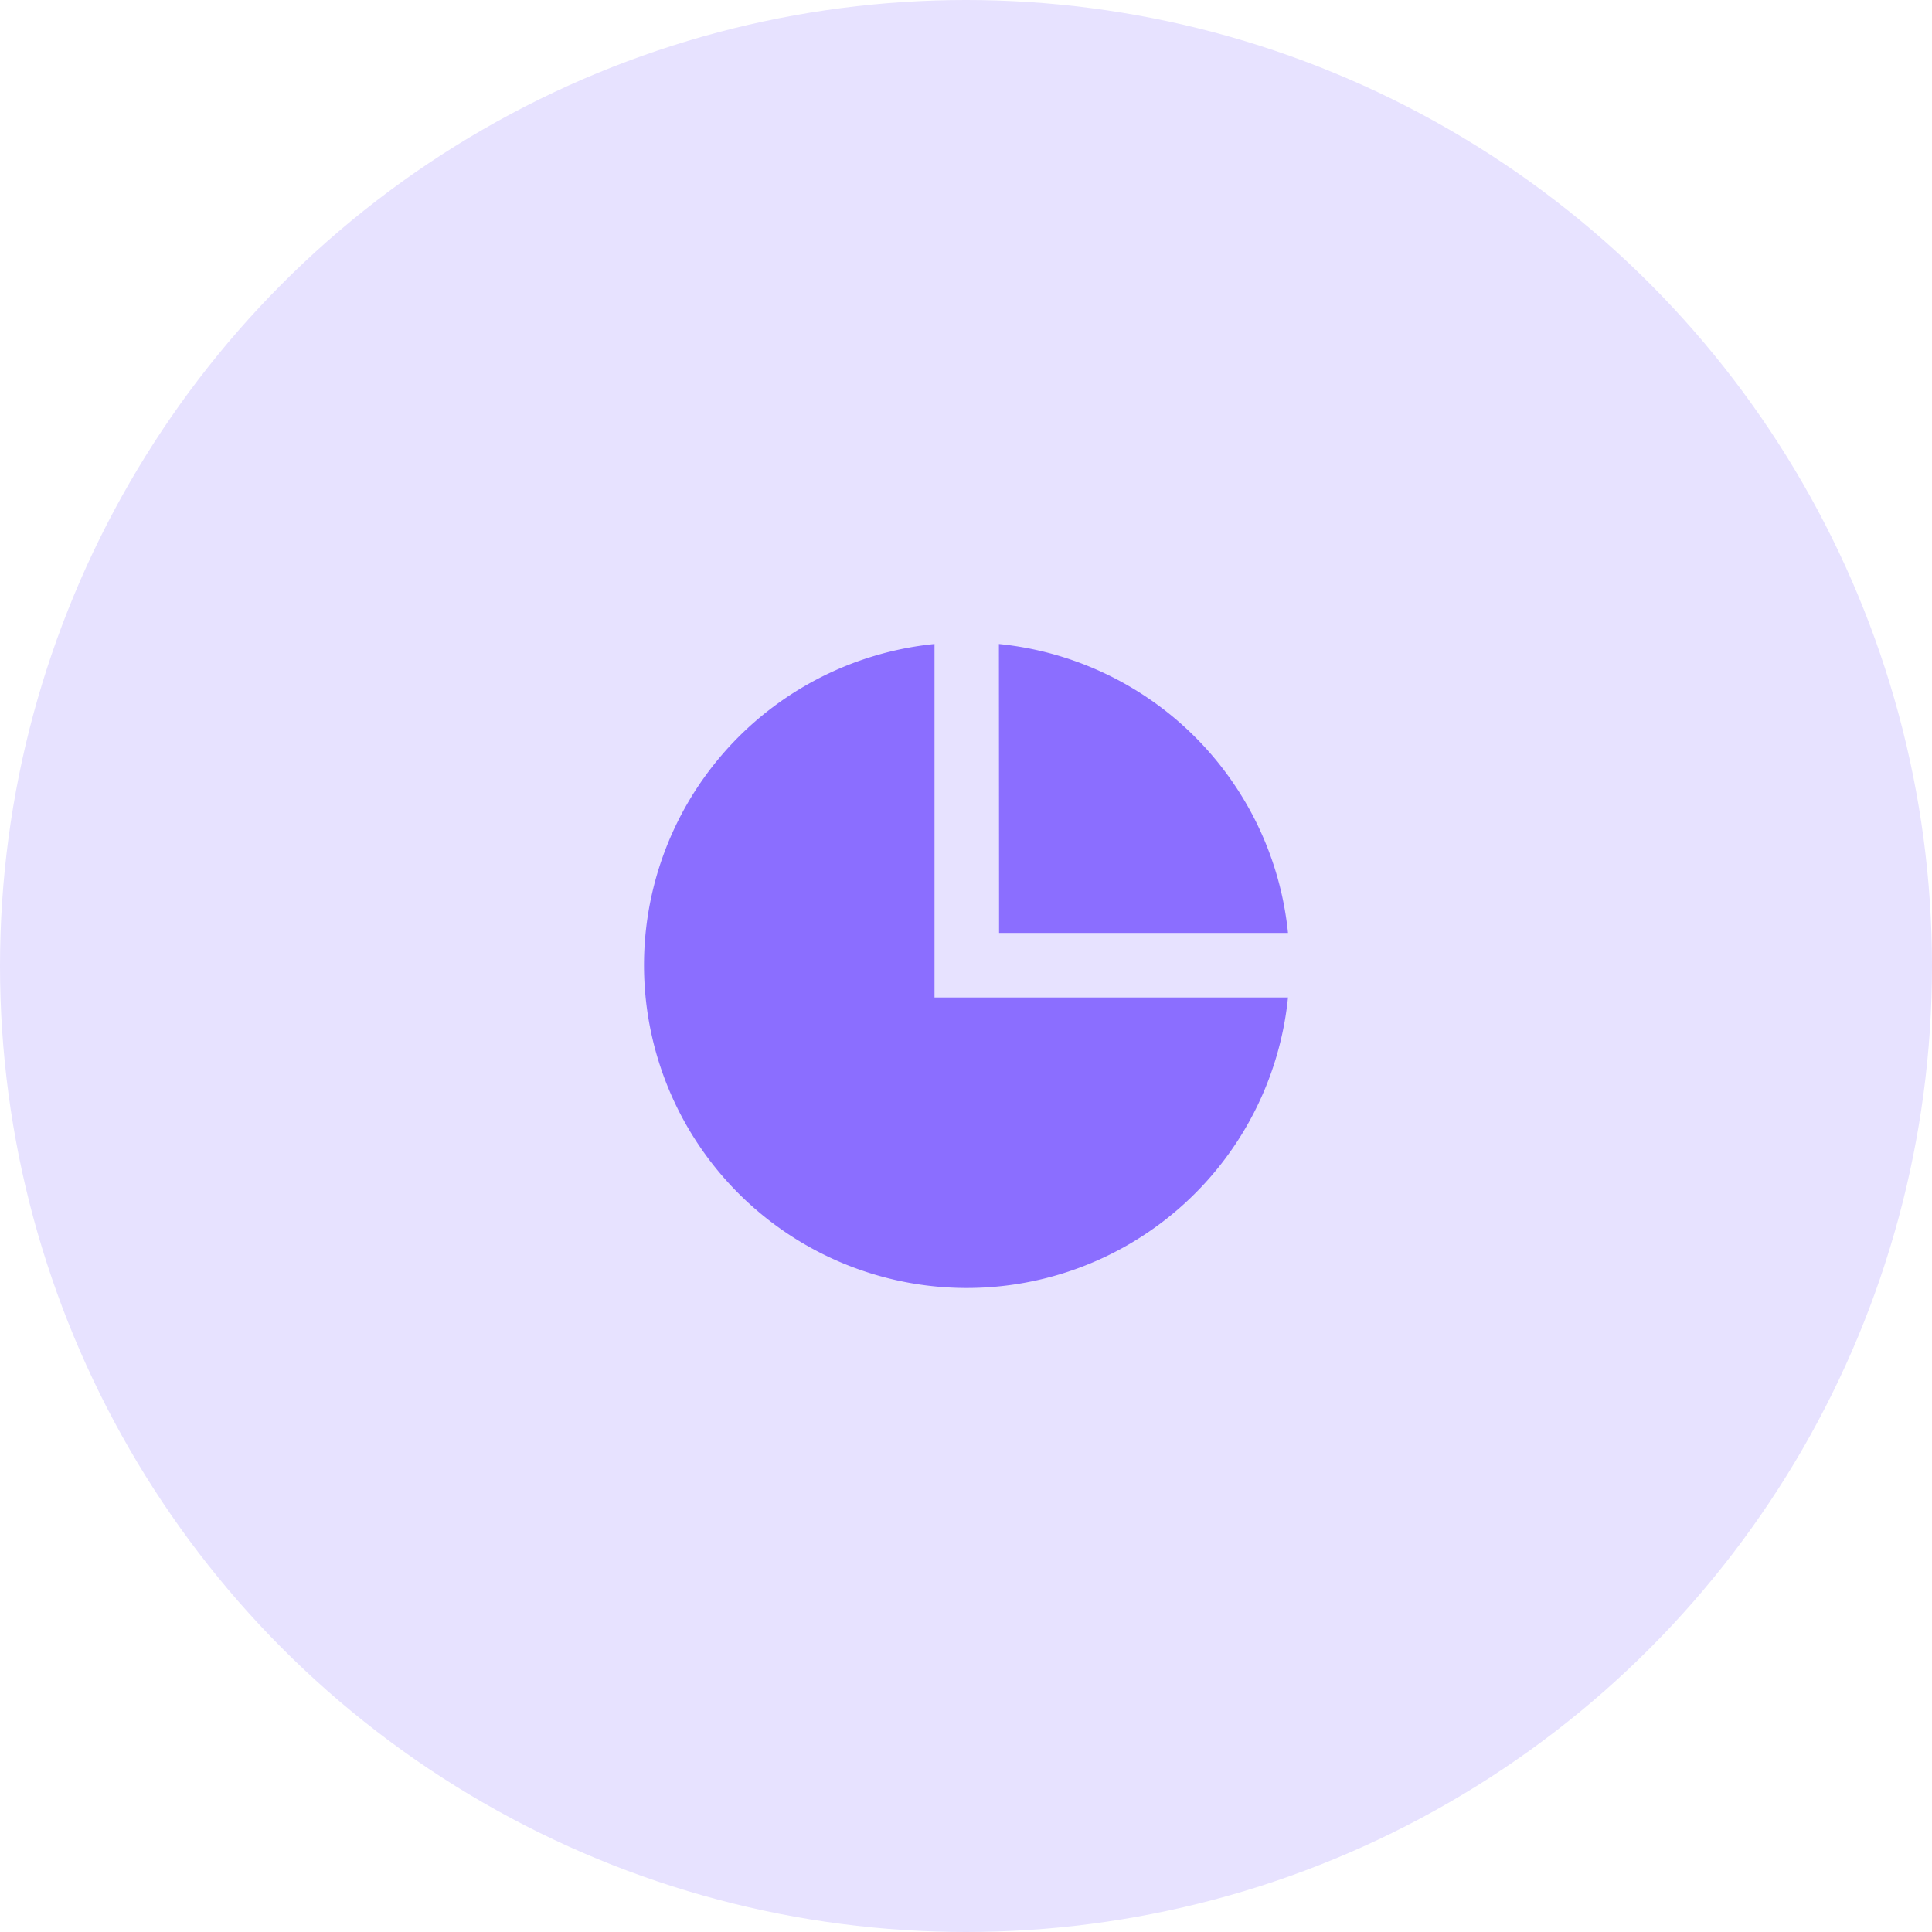 <svg xmlns="http://www.w3.org/2000/svg" width="60" height="60" viewBox="0 0 60 60"><g id="Group_1095" data-name="Group 1095" transform="translate(1337 5408)"><circle id="Ellipse_21" data-name="Ellipse 21" cx="30" cy="30" r="30" transform="translate(-1337 -5408)" fill="#e7e2ff"></circle><path id="pie-chart-fill" d="M11.022,2.049V13.027H22A10.025,10.025,0,1,1,11.022,2.049Zm2,0A10.028,10.028,0,0,1,22,11.022H13.027Z" transform="translate(-1319 -5390.049)" fill="#8b6eff"></path></g></svg>
